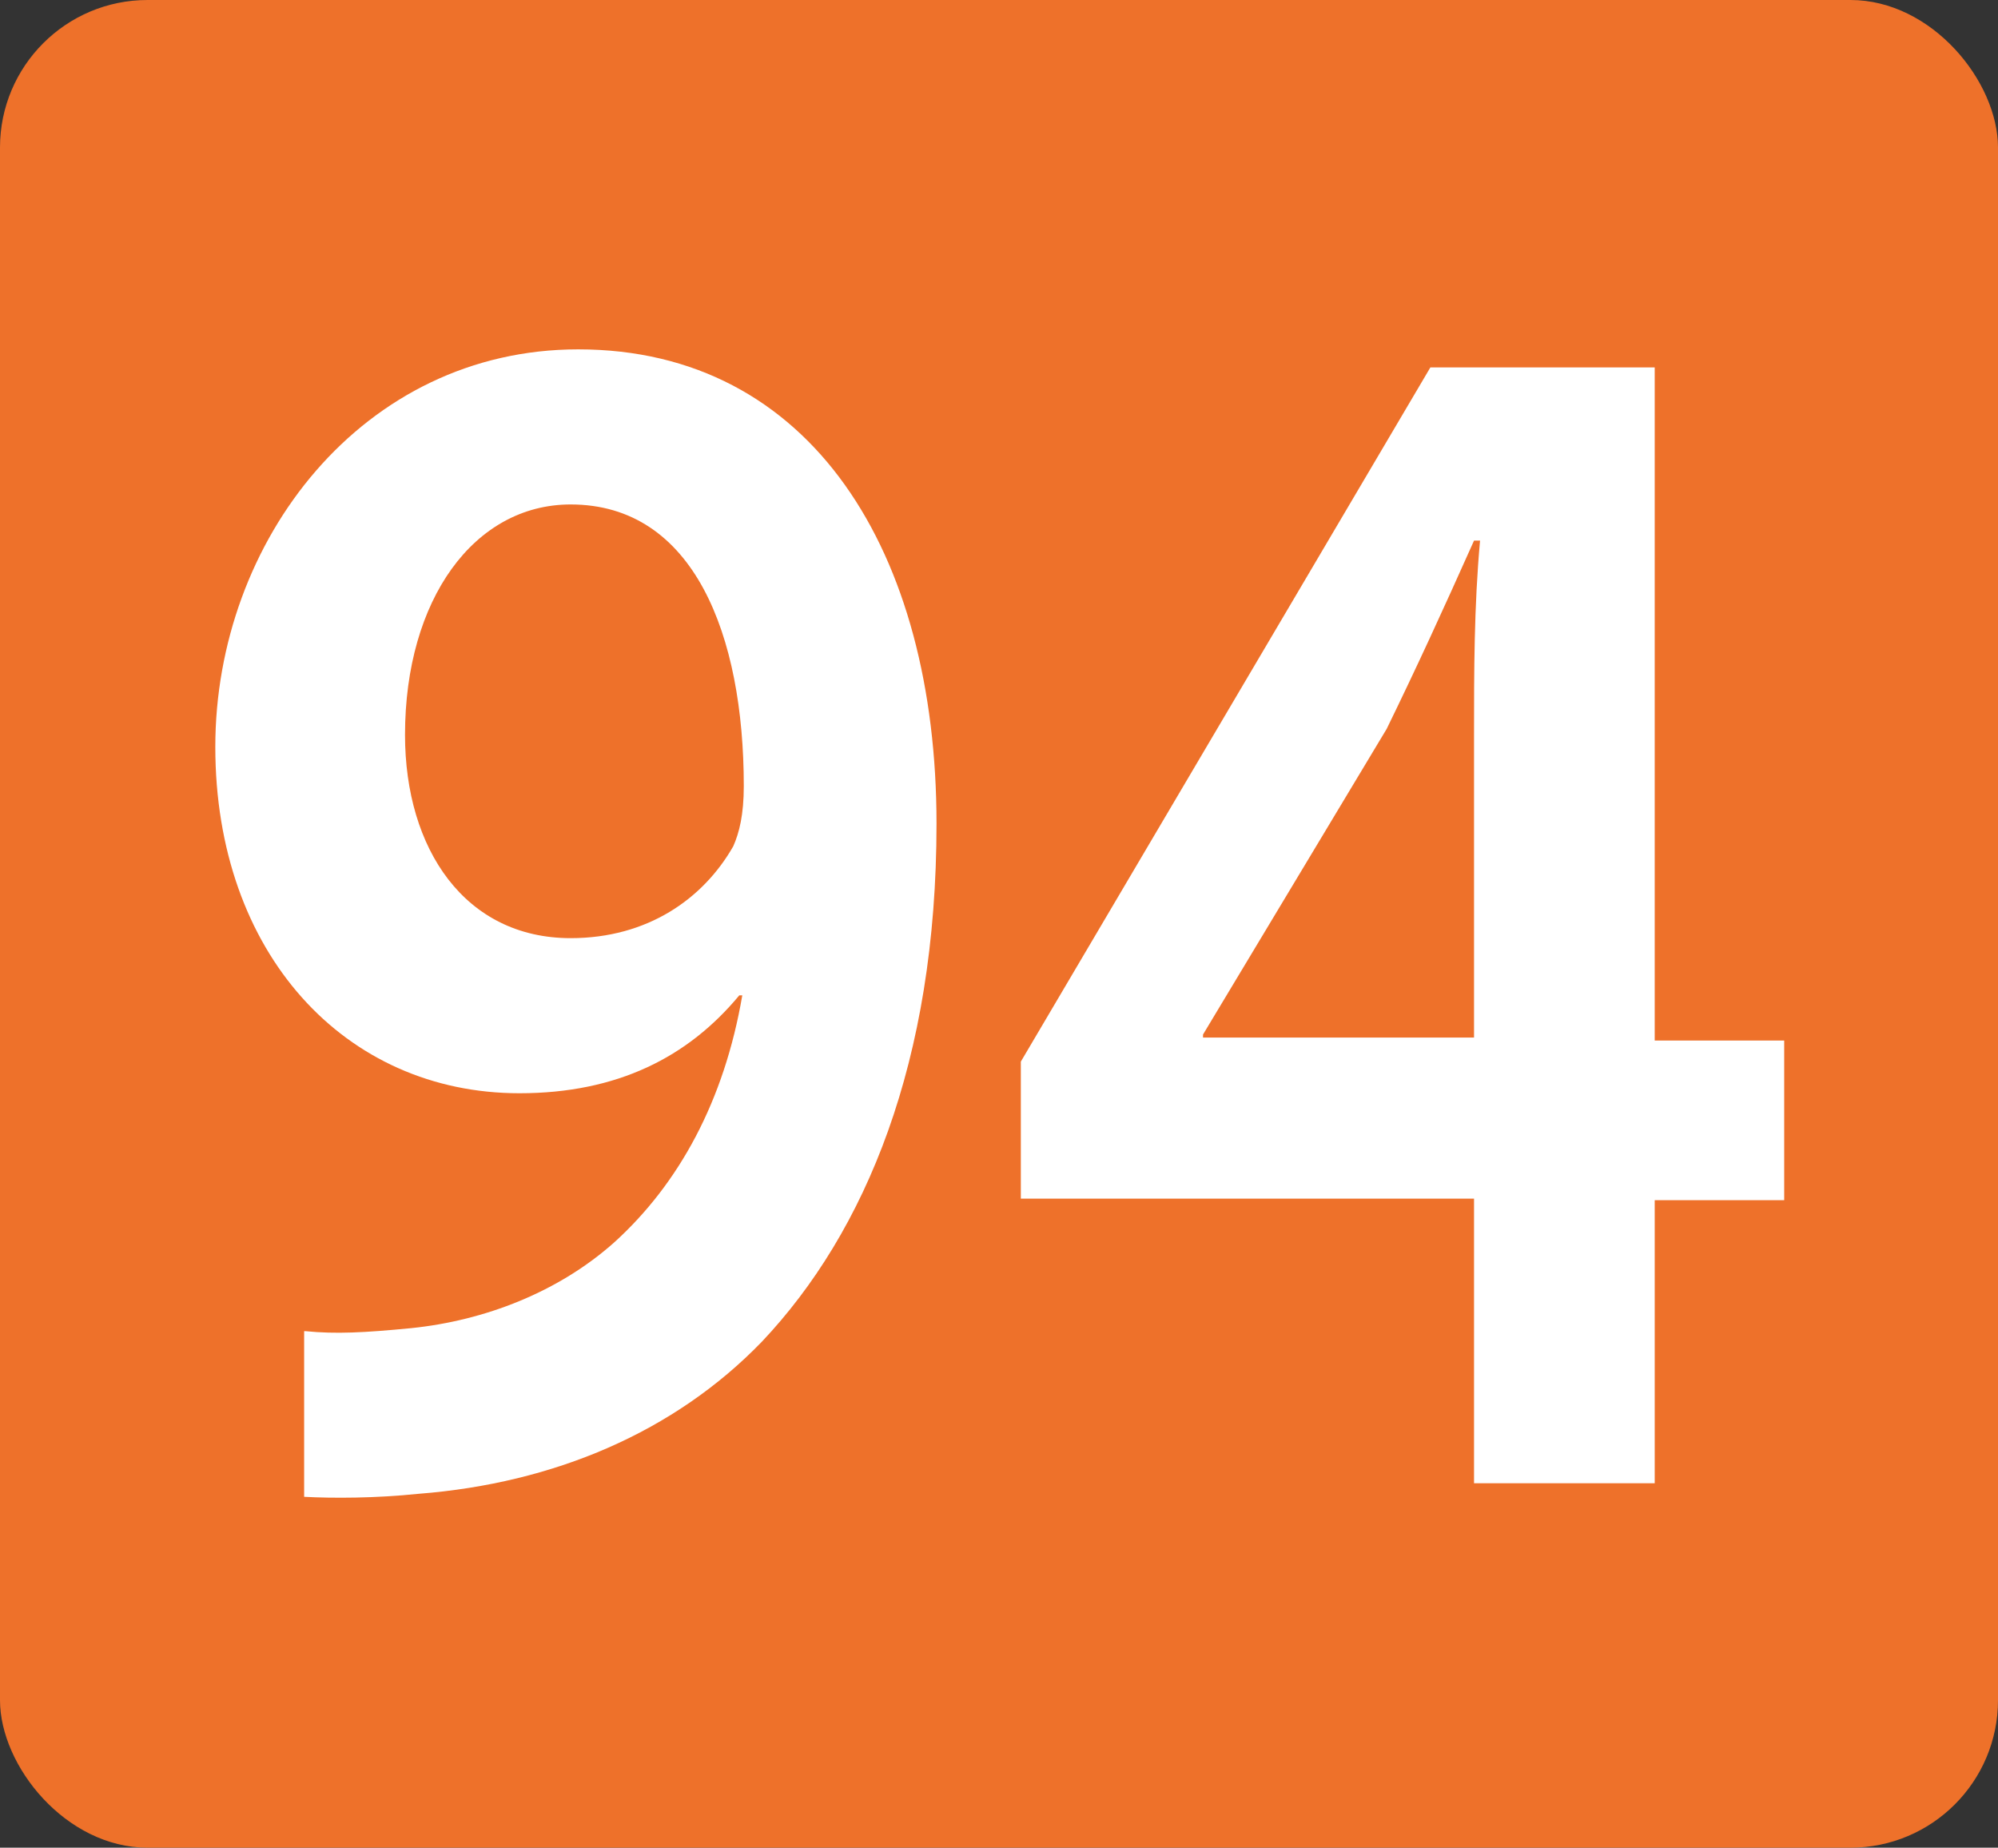<?xml version="1.0" encoding="UTF-8"?>
<svg id="Calque_1" data-name="Calque 1" xmlns="http://www.w3.org/2000/svg" viewBox="0 0 13.27 12.27">
  <rect x="0" y="0" width="13.27" height="12.27" fill="#333333" stroke="none"/>
  <defs>
    <style>
      .cls-1 {
        fill: #fff;
      }

      .cls-2 {
        fill: #ee712a;
      }
    </style>
  </defs>
  <rect class="cls-2" x="0" y="0" width="13.27" height="12.27" rx=".98" ry=".98"/>
  <g>
    <path class="cls-1" d="M2.03,8.84c.2,.02,.39,.01,.7-.02,.49-.05,.98-.24,1.35-.57,.43-.39,.73-.94,.85-1.64h-.02c-.34,.41-.81,.65-1.46,.65-1.16,0-2.02-.93-2.02-2.3s.98-2.64,2.41-2.64c1.55,0,2.38,1.35,2.38,3.15,0,1.58-.47,2.71-1.16,3.44-.58,.6-1.38,.94-2.28,1.01-.29,.03-.57,.03-.76,.02v-1.1h0Zm.66-3.96c0,.76,.4,1.35,1.1,1.35,.51,0,.88-.26,1.08-.61,.04-.09,.07-.21,.07-.4,0-1-.33-1.87-1.15-1.87-.64,0-1.1,.63-1.1,1.53Z"/>
    <path class="cls-1" d="M9.79,9.84v-1.88h-3.01v-.91l2.72-4.61h1.49V6.91h.86v1.06h-.86v1.88h-1.2Zm0-2.95v-2.01c0-.42,0-.85,.04-1.29h-.04c-.21,.47-.38,.84-.58,1.25l-1.22,2.03v.02h1.8Z"/>
  </g>
</svg>